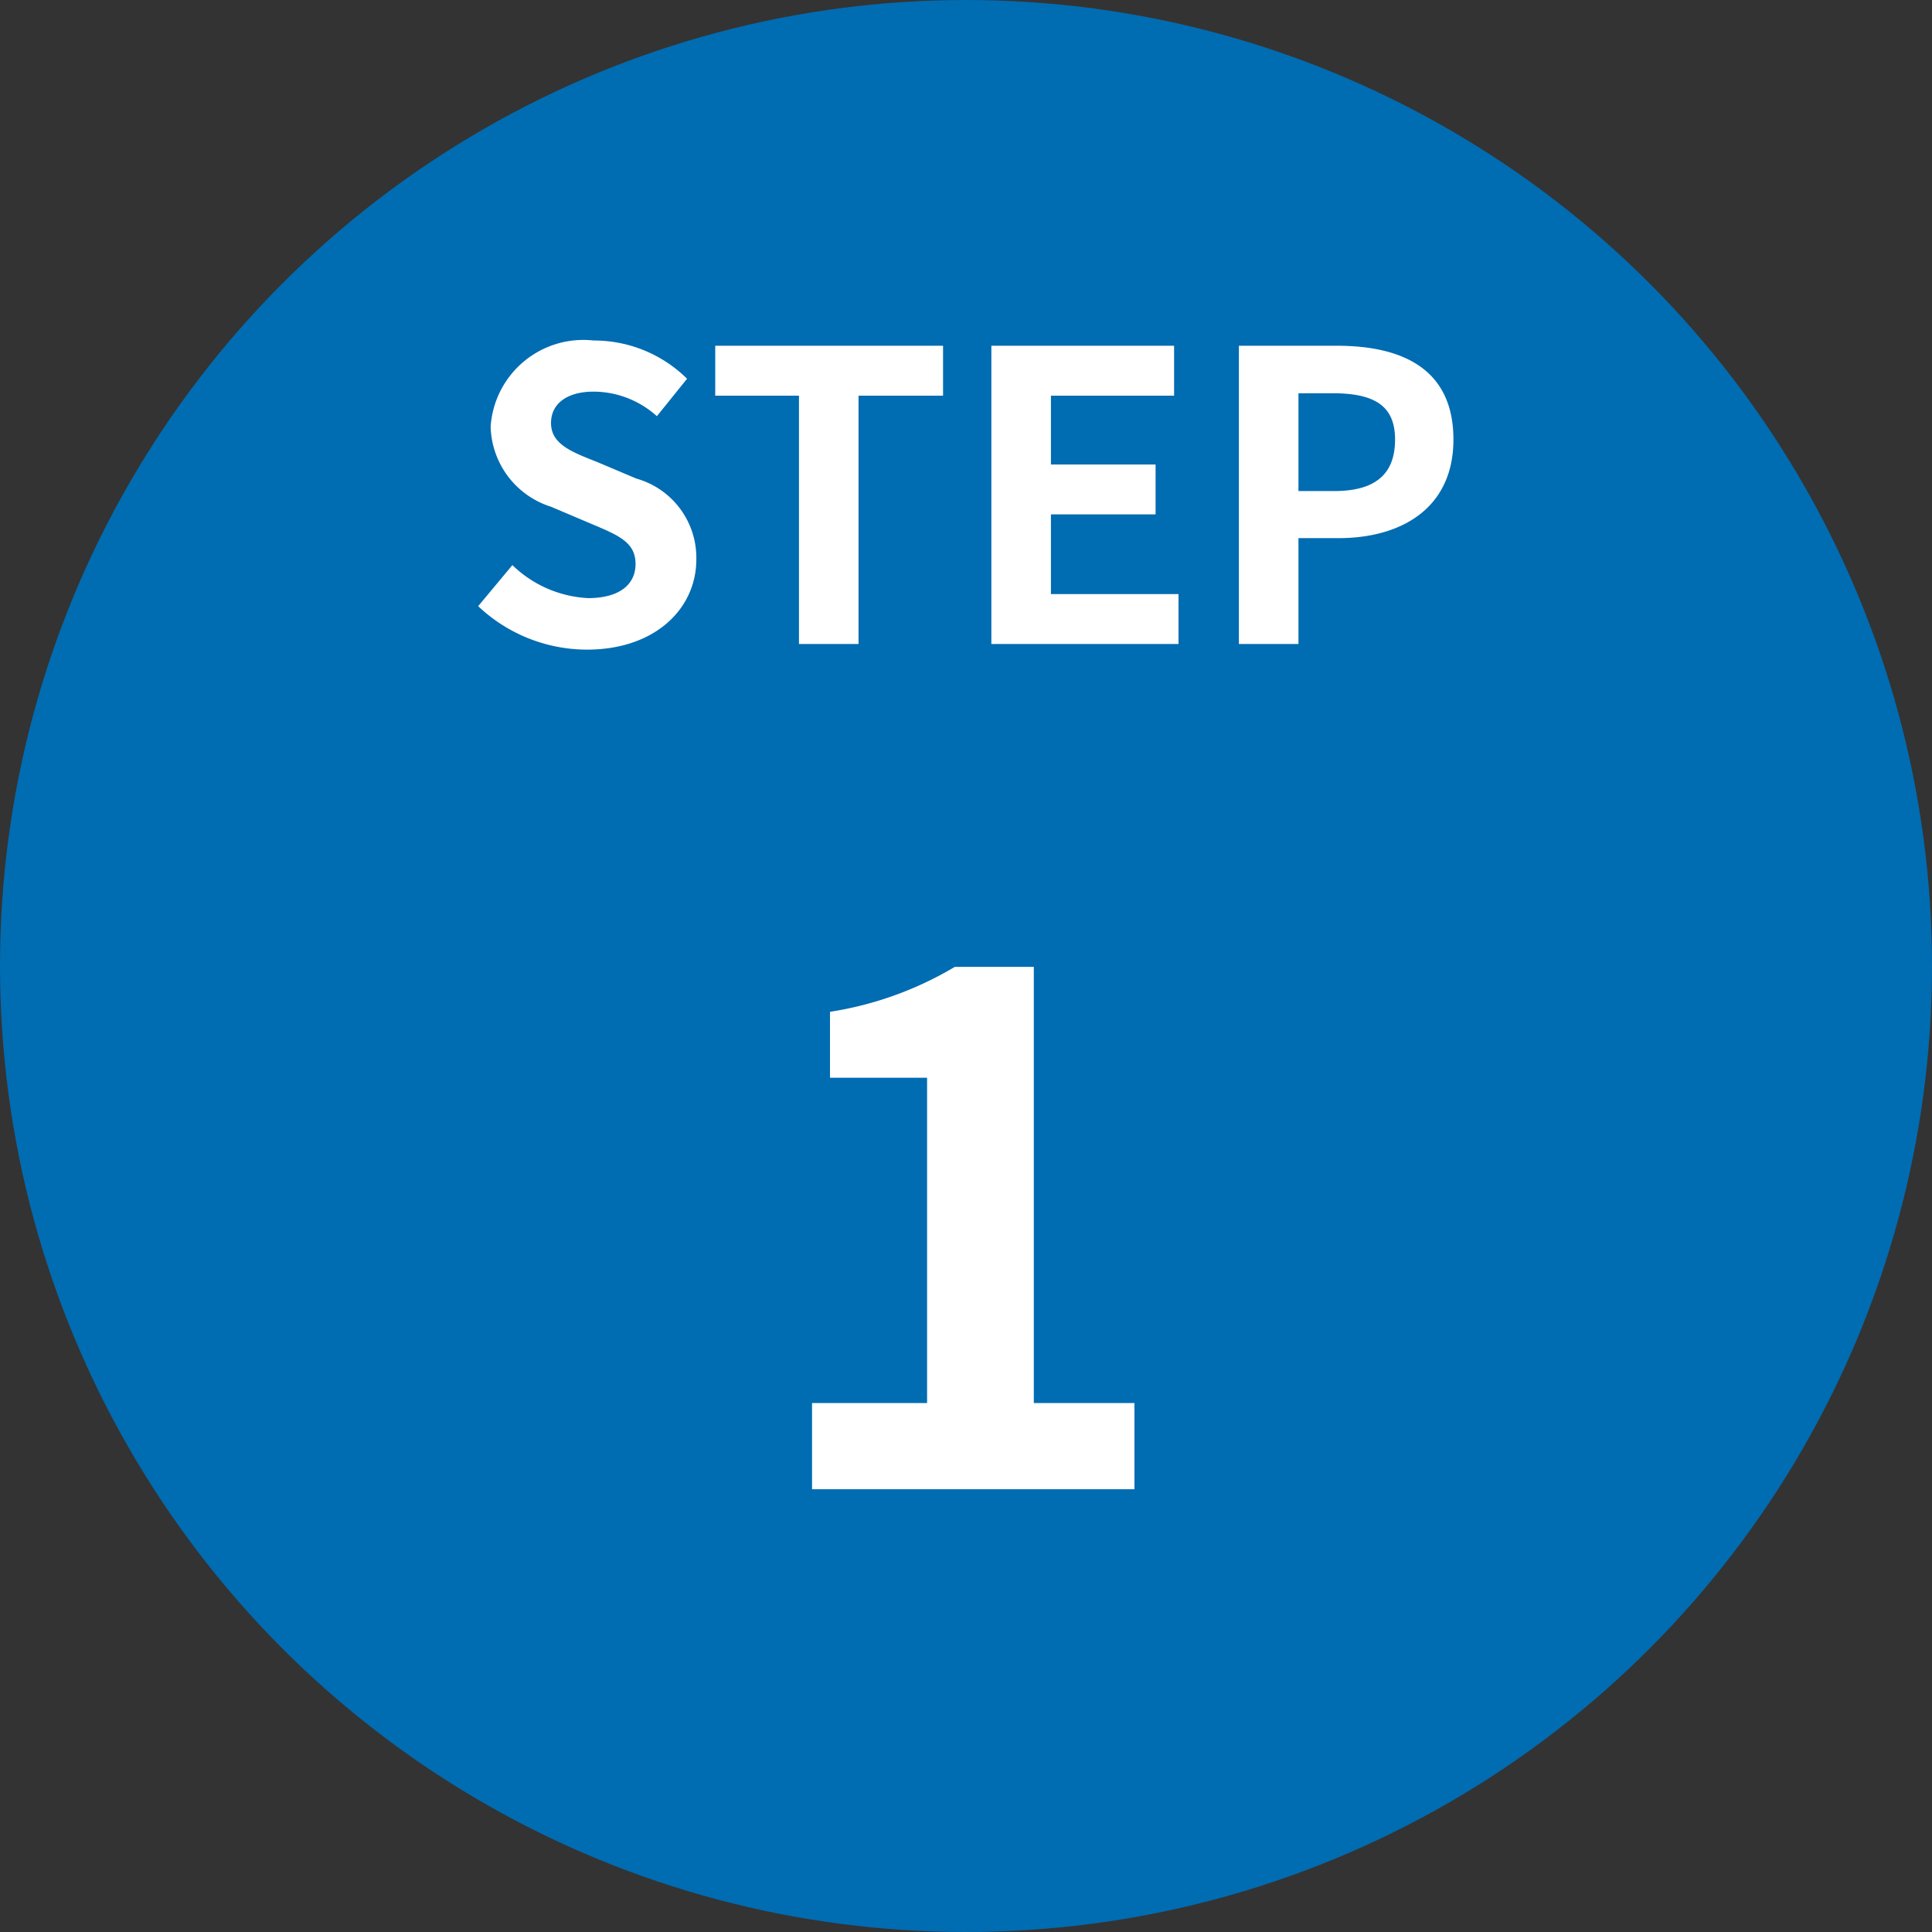 <svg xmlns="http://www.w3.org/2000/svg" width="48" height="48"><rect width="100%" height="100%" fill="#333333" stroke="none"/><g transform="translate(-151 -783)"><circle data-name="楕円形 3" cx="24" cy="24" r="24" transform="translate(151 783)" fill="#006cb2"/><g data-name="グループ 67" fill="#fff"><path data-name="パス 34" d="M171.175 820h8.01v-2.142h-2.5v-10.836h-1.964a8.64 8.64 0 0 1-3.1 1.116v1.638h2.412v8.082h-2.858Z"/><path data-name="パス 33" d="M165.58 799.14c1.71 0 2.72-1.03 2.72-2.24a2.044 2.044 0 0 0-1.49-2.01l-.97-.41c-.63-.25-1.15-.44-1.15-.97 0-.49.41-.78 1.06-.78a2.361 2.361 0 0 1 1.57.61l.75-.93a3.284 3.284 0 0 0-2.32-.95 2.308 2.308 0 0 0-2.56 2.14 2.144 2.144 0 0 0 1.5 1.99l.99.42c.66.28 1.11.45 1.11 1 0 .52-.41.85-1.18.85a2.911 2.911 0 0 1-1.88-.82l-.85 1.02a3.943 3.943 0 0 0 2.7 1.08Zm5.27-.14h1.48v-6.17h2.1v-1.24h-5.66v1.24h2.08Zm4.78 0h4.65v-1.24h-3.17v-1.98h2.6v-1.24h-2.6v-1.71h3.06v-1.24h-4.54Zm6.15 0h1.48v-2.63h.99c1.59 0 2.86-.76 2.86-2.45 0-1.75-1.26-2.33-2.9-2.33h-2.43Zm1.48-3.8v-2.43h.84c1.02 0 1.56.29 1.56 1.15s-.49 1.28-1.51 1.28Z"/></g></g></svg>